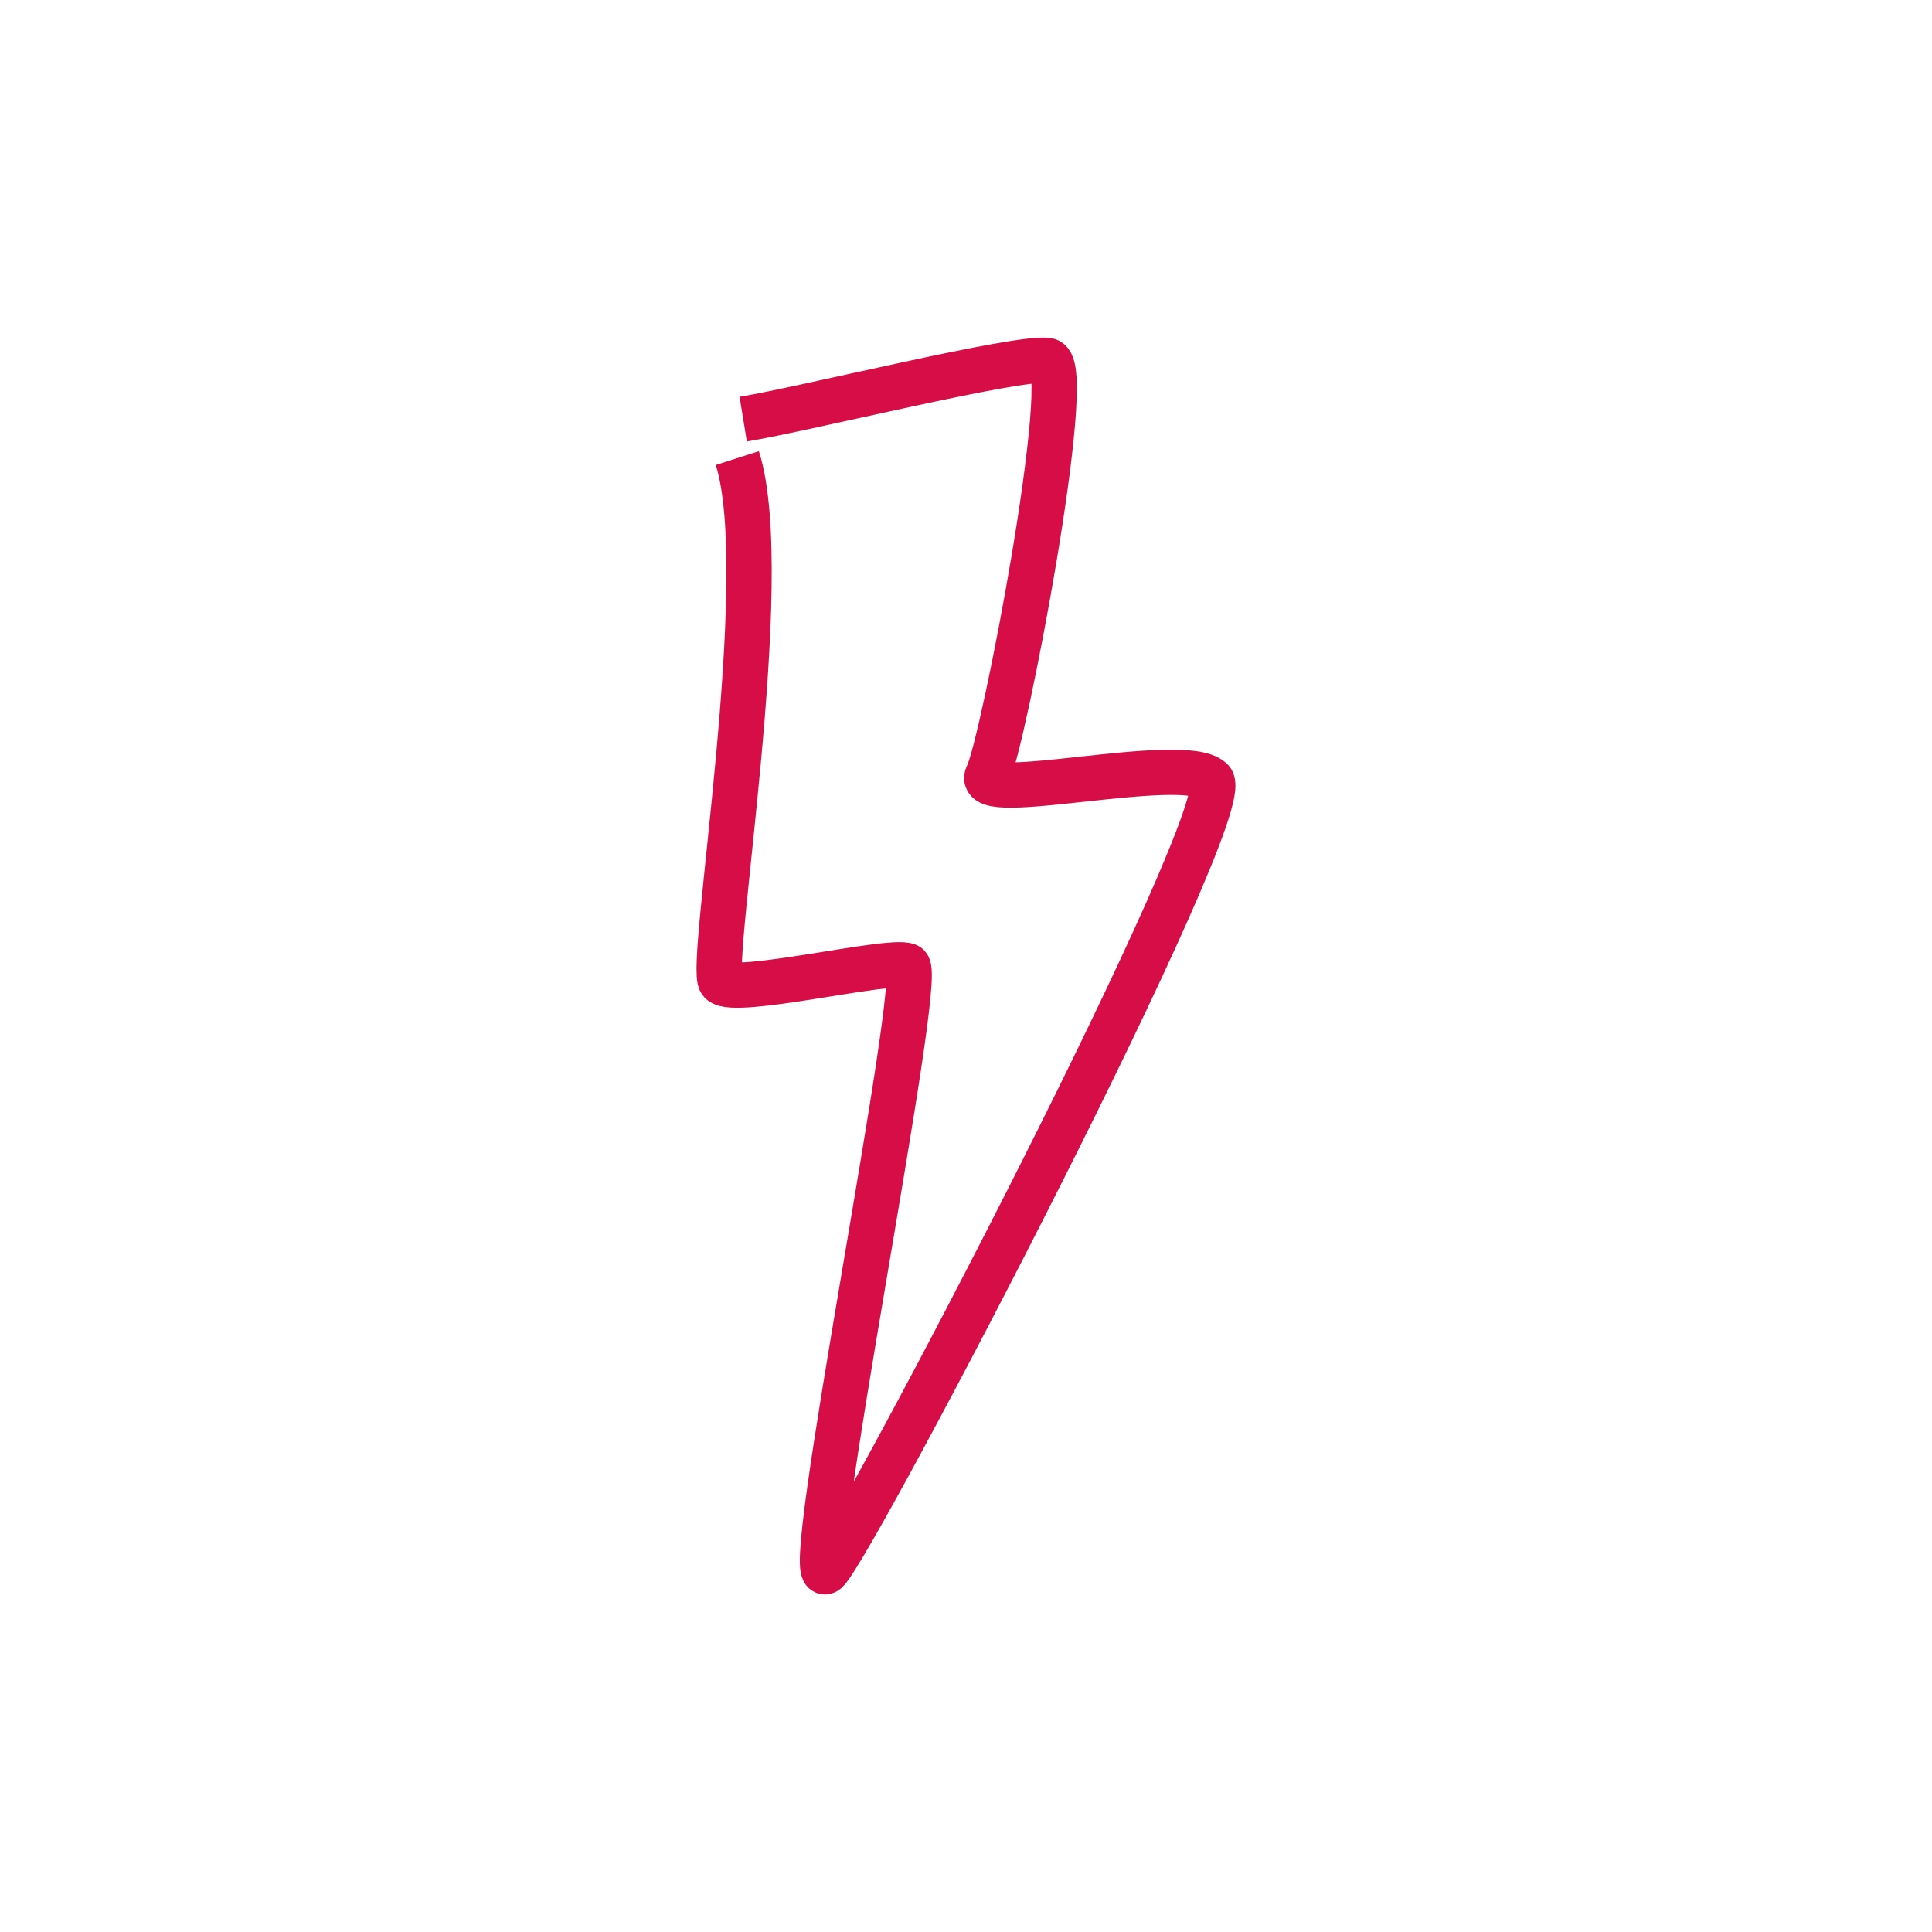 <?xml version="1.0" encoding="UTF-8"?><svg id="Thunder" xmlns="http://www.w3.org/2000/svg" width="128" height="128" viewBox="0 0 128 128"><defs><style>.cls-1{fill:none;stroke:#d60d46;stroke-width:3px;}</style></defs><path class="cls-1" d="m49.24,27.77c4.05-.66,18.32-4.21,20.18-3.88s-2.95,25.43-3.99,27.46,12.91-1.42,14.82.33c1.91,1.75-23.63,50.6-25.49,52.4-1.86,1.81,6.56-39.62,5.36-40.1s-11.49,2.02-12.36,1.07,3.61-26.82,1.09-34.7"/></svg>